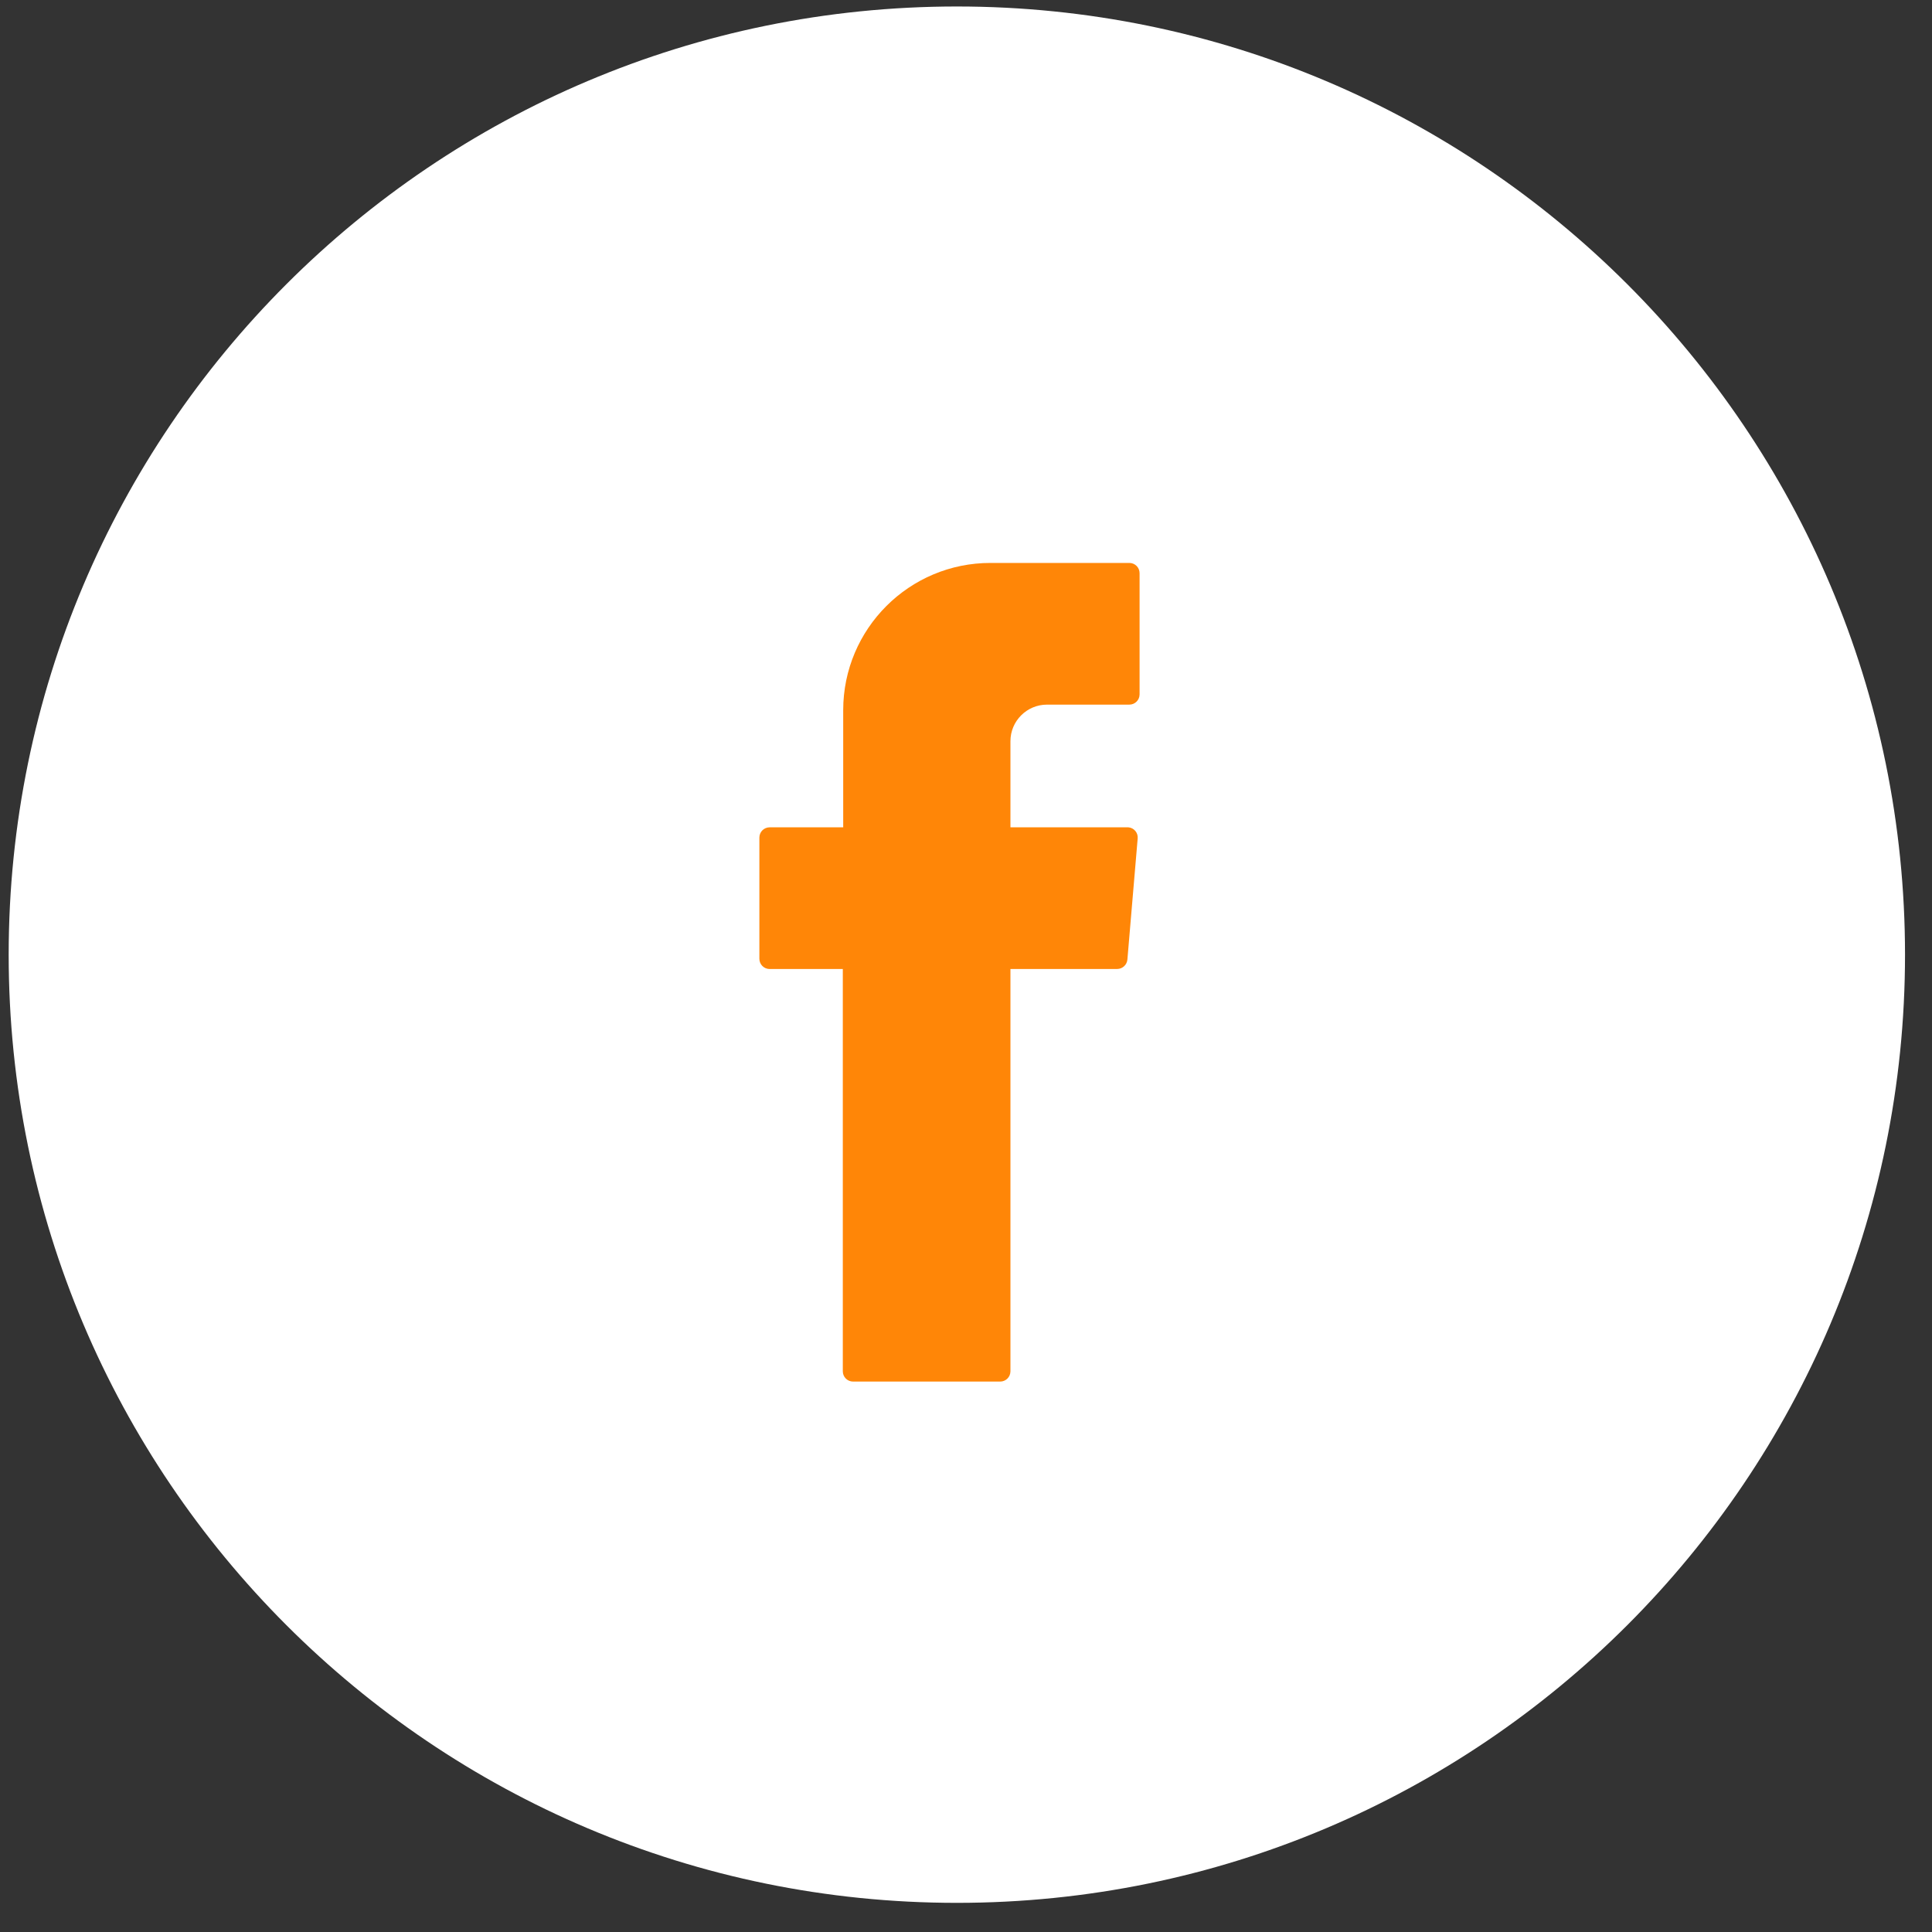 <svg width="59" height="59" viewBox="0 0 59 59" fill="none" xmlns="http://www.w3.org/2000/svg">
<rect x="0" y="0" width="59" height="59" fill="#333333" stroke="none"/>
<path d="M29.221 58.11C45.212 58.11 58.176 45.146 58.176 29.154C58.176 13.162 45.212 0.198 29.221 0.198C13.229 0.198 0.265 13.162 0.265 29.154C0.265 45.146 13.229 58.11 29.221 58.11Z" fill="white"/>
<path fill-rule="evenodd" clip-rule="evenodd" d="M25.738 29.789V41.877C25.738 42.05 25.877 42.19 26.05 42.191C26.05 42.191 26.051 42.191 26.052 42.191H30.543C30.716 42.191 30.856 42.052 30.857 41.879C30.857 41.879 30.857 41.878 30.857 41.877V29.591H34.115C34.279 29.591 34.416 29.464 34.429 29.3L34.743 25.601C34.757 25.43 34.63 25.279 34.458 25.265C34.449 25.265 34.438 25.265 34.429 25.265H30.857V22.635C30.857 22.019 31.357 21.518 31.974 21.518H34.487C34.66 21.518 34.8 21.38 34.801 21.207C34.801 21.207 34.801 21.206 34.801 21.204V17.505C34.801 17.331 34.663 17.192 34.489 17.191C34.489 17.191 34.488 17.191 34.487 17.191H30.252C27.768 17.188 25.752 19.201 25.75 21.685C25.75 21.687 25.75 21.691 25.75 21.693V25.265H23.505C23.331 25.265 23.192 25.403 23.19 25.576C23.19 25.576 23.19 25.578 23.19 25.579V29.278C23.19 29.452 23.329 29.591 23.502 29.592C23.502 29.592 23.503 29.592 23.505 29.592H25.738V29.79V29.789Z" fill="#FF8607"/>
</svg>
